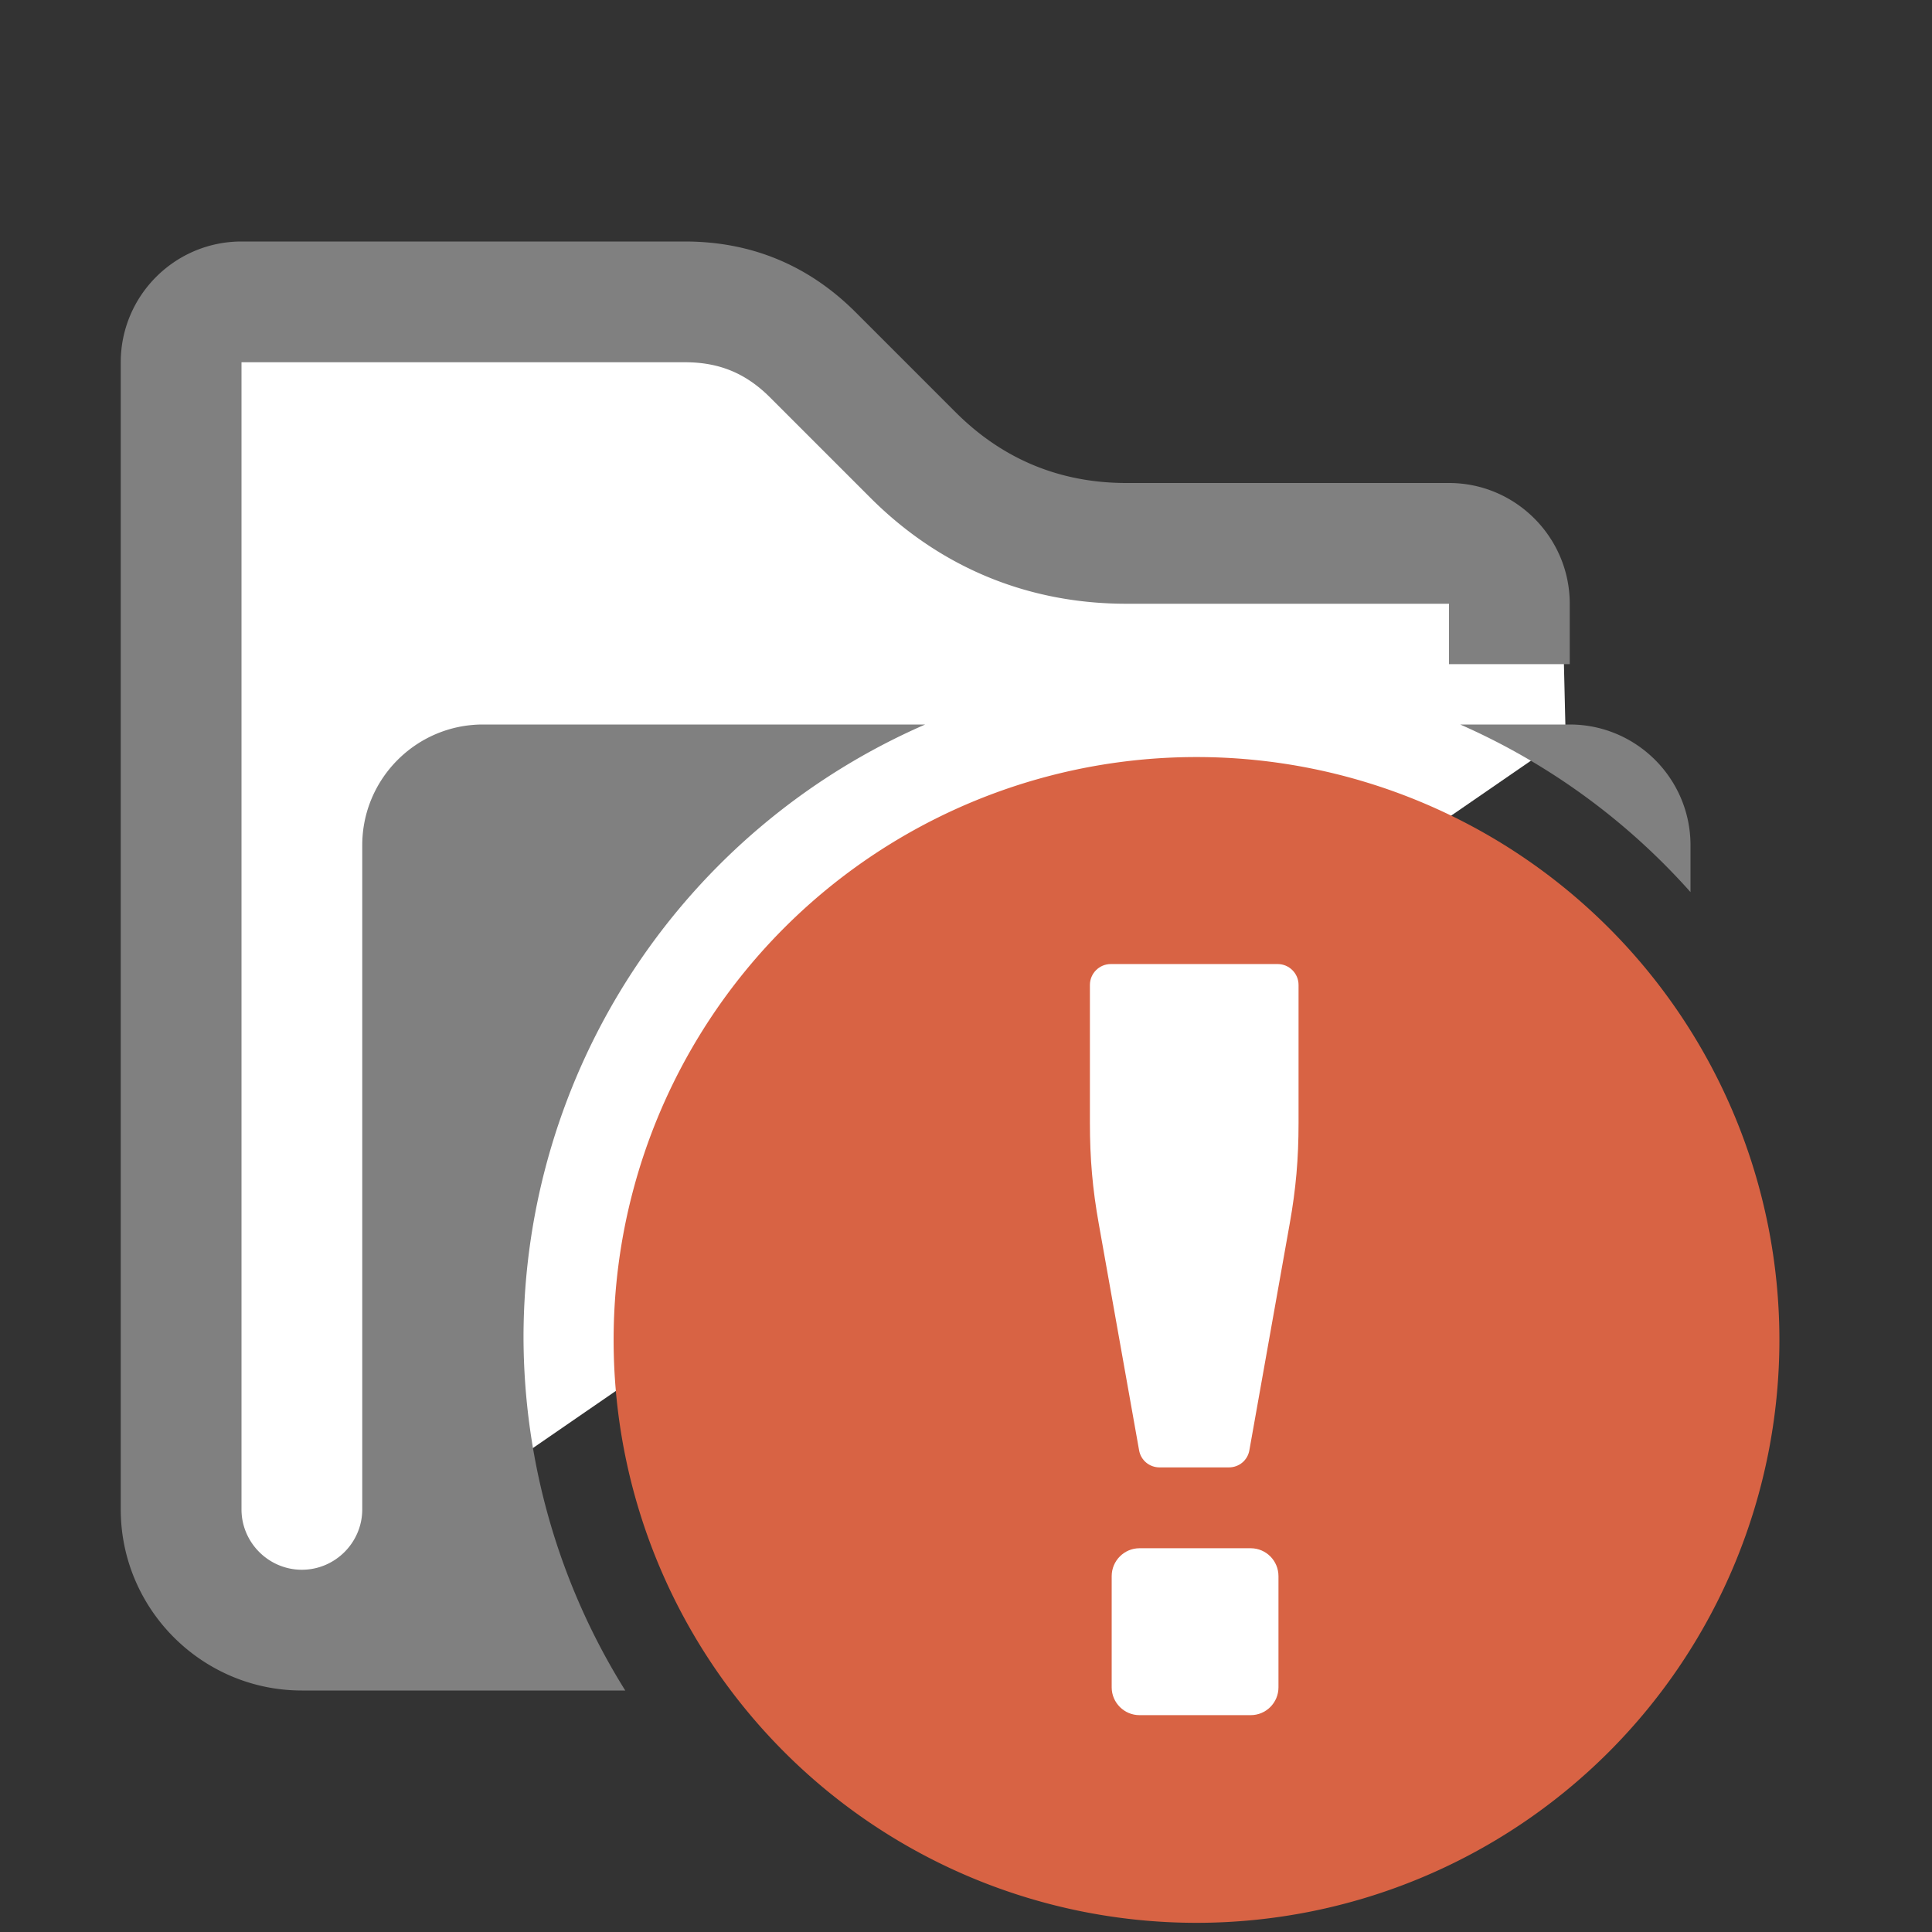 <?xml version="1.0" encoding="UTF-8" standalone="no"?>
<svg
   xmlns:dc="http://purl.org/dc/elements/1.1/"
   xmlns:cc="http://creativecommons.org/ns#"
   xmlns:rdf="http://www.w3.org/1999/02/22-rdf-syntax-ns#"
   xmlns:svg="http://www.w3.org/2000/svg"
   xmlns="http://www.w3.org/2000/svg"
   xmlns:sodipodi="http://sodipodi.sourceforge.net/DTD/sodipodi-0.dtd"
   xmlns:inkscape="http://www.inkscape.org/namespaces/inkscape"
   xml:space="preserve"
   width="1024px"
   height="1024px"
   shape-rendering="geometricPrecision"
   text-rendering="geometricPrecision"
   image-rendering="optimizeQuality"
   fill-rule="nonzero"
   clip-rule="evenodd"
   viewBox="0 0 10240 10240"
   id="svg2"
   version="1.1"
   inkscape:version="0.92.2 (5c3e80d, 2017-08-06)"
   sodipodi:docname="Folder_Error.svg"><rect x="0" y="0" width="10240" height="10240" fill="#333333" stroke="none"/><defs
     id="defs11" /><sodipodi:namedview
     pagecolor="#ffffff"
     bordercolor="#666666"
     borderopacity="1"
     objecttolerance="10"
     gridtolerance="10"
     guidetolerance="10"
     inkscape:pageopacity="0"
     inkscape:pageshadow="2"
     inkscape:window-width="1669"
     inkscape:window-height="946"
     id="namedview9"
     showgrid="false"
     inkscape:zoom="0.4609375"
     inkscape:cx="75.128668"
     inkscape:cy="232.48103"
     inkscape:window-x="1985"
     inkscape:window-y="92"
     inkscape:window-maximized="0"
     inkscape:current-layer="svg2" /><title
     id="title4">folder icon</title><desc
     id="desc6">folder icon from the IconExperience.com O-Collection. Copyright by INCORS GmbH (www.incors.com).</desc><path
     style="opacity:1;fill:#ffffff;fill-opacity:1;stroke:none;stroke-opacity:1"
     d="m 8287.458,3449.492 10.848,455.593 -6725.424,4631.864 -564.068,-379.661 54.237,-6475.932 2961.356,54.237 1518.644,1138.983 2516.61,54.237 z"
     id="path4135"
     inkscape:connector-curvature="0" /><path
     d="M 128 128 C 92.7 128 64 156.7 64 192 L 64 800 C 64 852.9 107.1 896 160 896 L 331.4 896 A 354.391 354.391 0 0 1 277.475 708.453 A 354.391 354.391 0 0 1 490.373 384 L 256 384 C 220.7 384 192 412.7 192 448 L 192 800 C 192 817.6 177.6 832 160 832 C 142.4 832 128 817.6 128 800 L 128 192.1 C 128 192 128 192 128.1 192 L 363 192 C 381.2 192 395.299 197.799 408.199 210.699 L 461.301 263.801 C 498.201 300.701 544.8 320 597 320 L 768 320 L 768 352 L 832 352 L 832 320 C 832 284.8 803.3 256 768 256 L 597 256 C 561.8 256 531.4 243.4 506.5 218.5 L 453.5 165.5 C 428.6 140.6 398.2 128 363 128 L 128 128 z M 773.932 384 A 354.391 354.391 0 0 1 896 472.828 L 896 448 C 896 412.7 867.3 384 832 384 L 773.932 384 z "
     transform="scale(10,10)"
     id="curve0"
     style="fill:#808080;fill-opacity:1" /><path
     inkscape:connector-curvature="0"
     style="opacity:1;fill:#d86344;fill-opacity:1;stroke:none;stroke-opacity:1"
     d="M 9431.149,7101.944 A 3089.414,3089.414 0 0 1 6341.738,10191.355 3089.414,3089.414 0 0 1 3252.325,7101.944 3089.414,3089.414 0 0 1 6341.738,4012.528 3089.414,3089.414 0 0 1 9431.149,7101.944 Z"
     id="path4137" /><path
     inkscape:connector-curvature="0"
     id="curve1"
     d="m 6039.393,8206.007 589.545,0 c 81.555,0 147.214,66.367 147.214,147.919 l 0,589.536 c 0,80.869 -65.658,147.21 -147.214,147.21 l -589.545,0 c -80.864,0 -147.214,-66.341 -147.214,-147.21 l 0,-589.536 c 0,-81.552 66.35,-147.919 147.214,-147.919 z m -152.052,-3096.318 884.664,0 c 60.82,0 110.582,49.764 110.582,110.583 l 0,731.922 c 0,188.687 -13.822,349.025 -46.997,534.254 l -213.563,1199.824 c -8.984,53.219 -54.6,91.234 -108.51,91.234 l -367.688,0 c -53.909,0 -99.524,-38.015 -108.51,-91.234 l -213.563,-1199.824 c -33.175,-185.229 -46.998,-345.567 -46.998,-534.254 l 0,-731.922 c 0,-60.819 49.762,-110.583 110.583,-110.583 z"
     style="fill:#ffffff" /></svg>